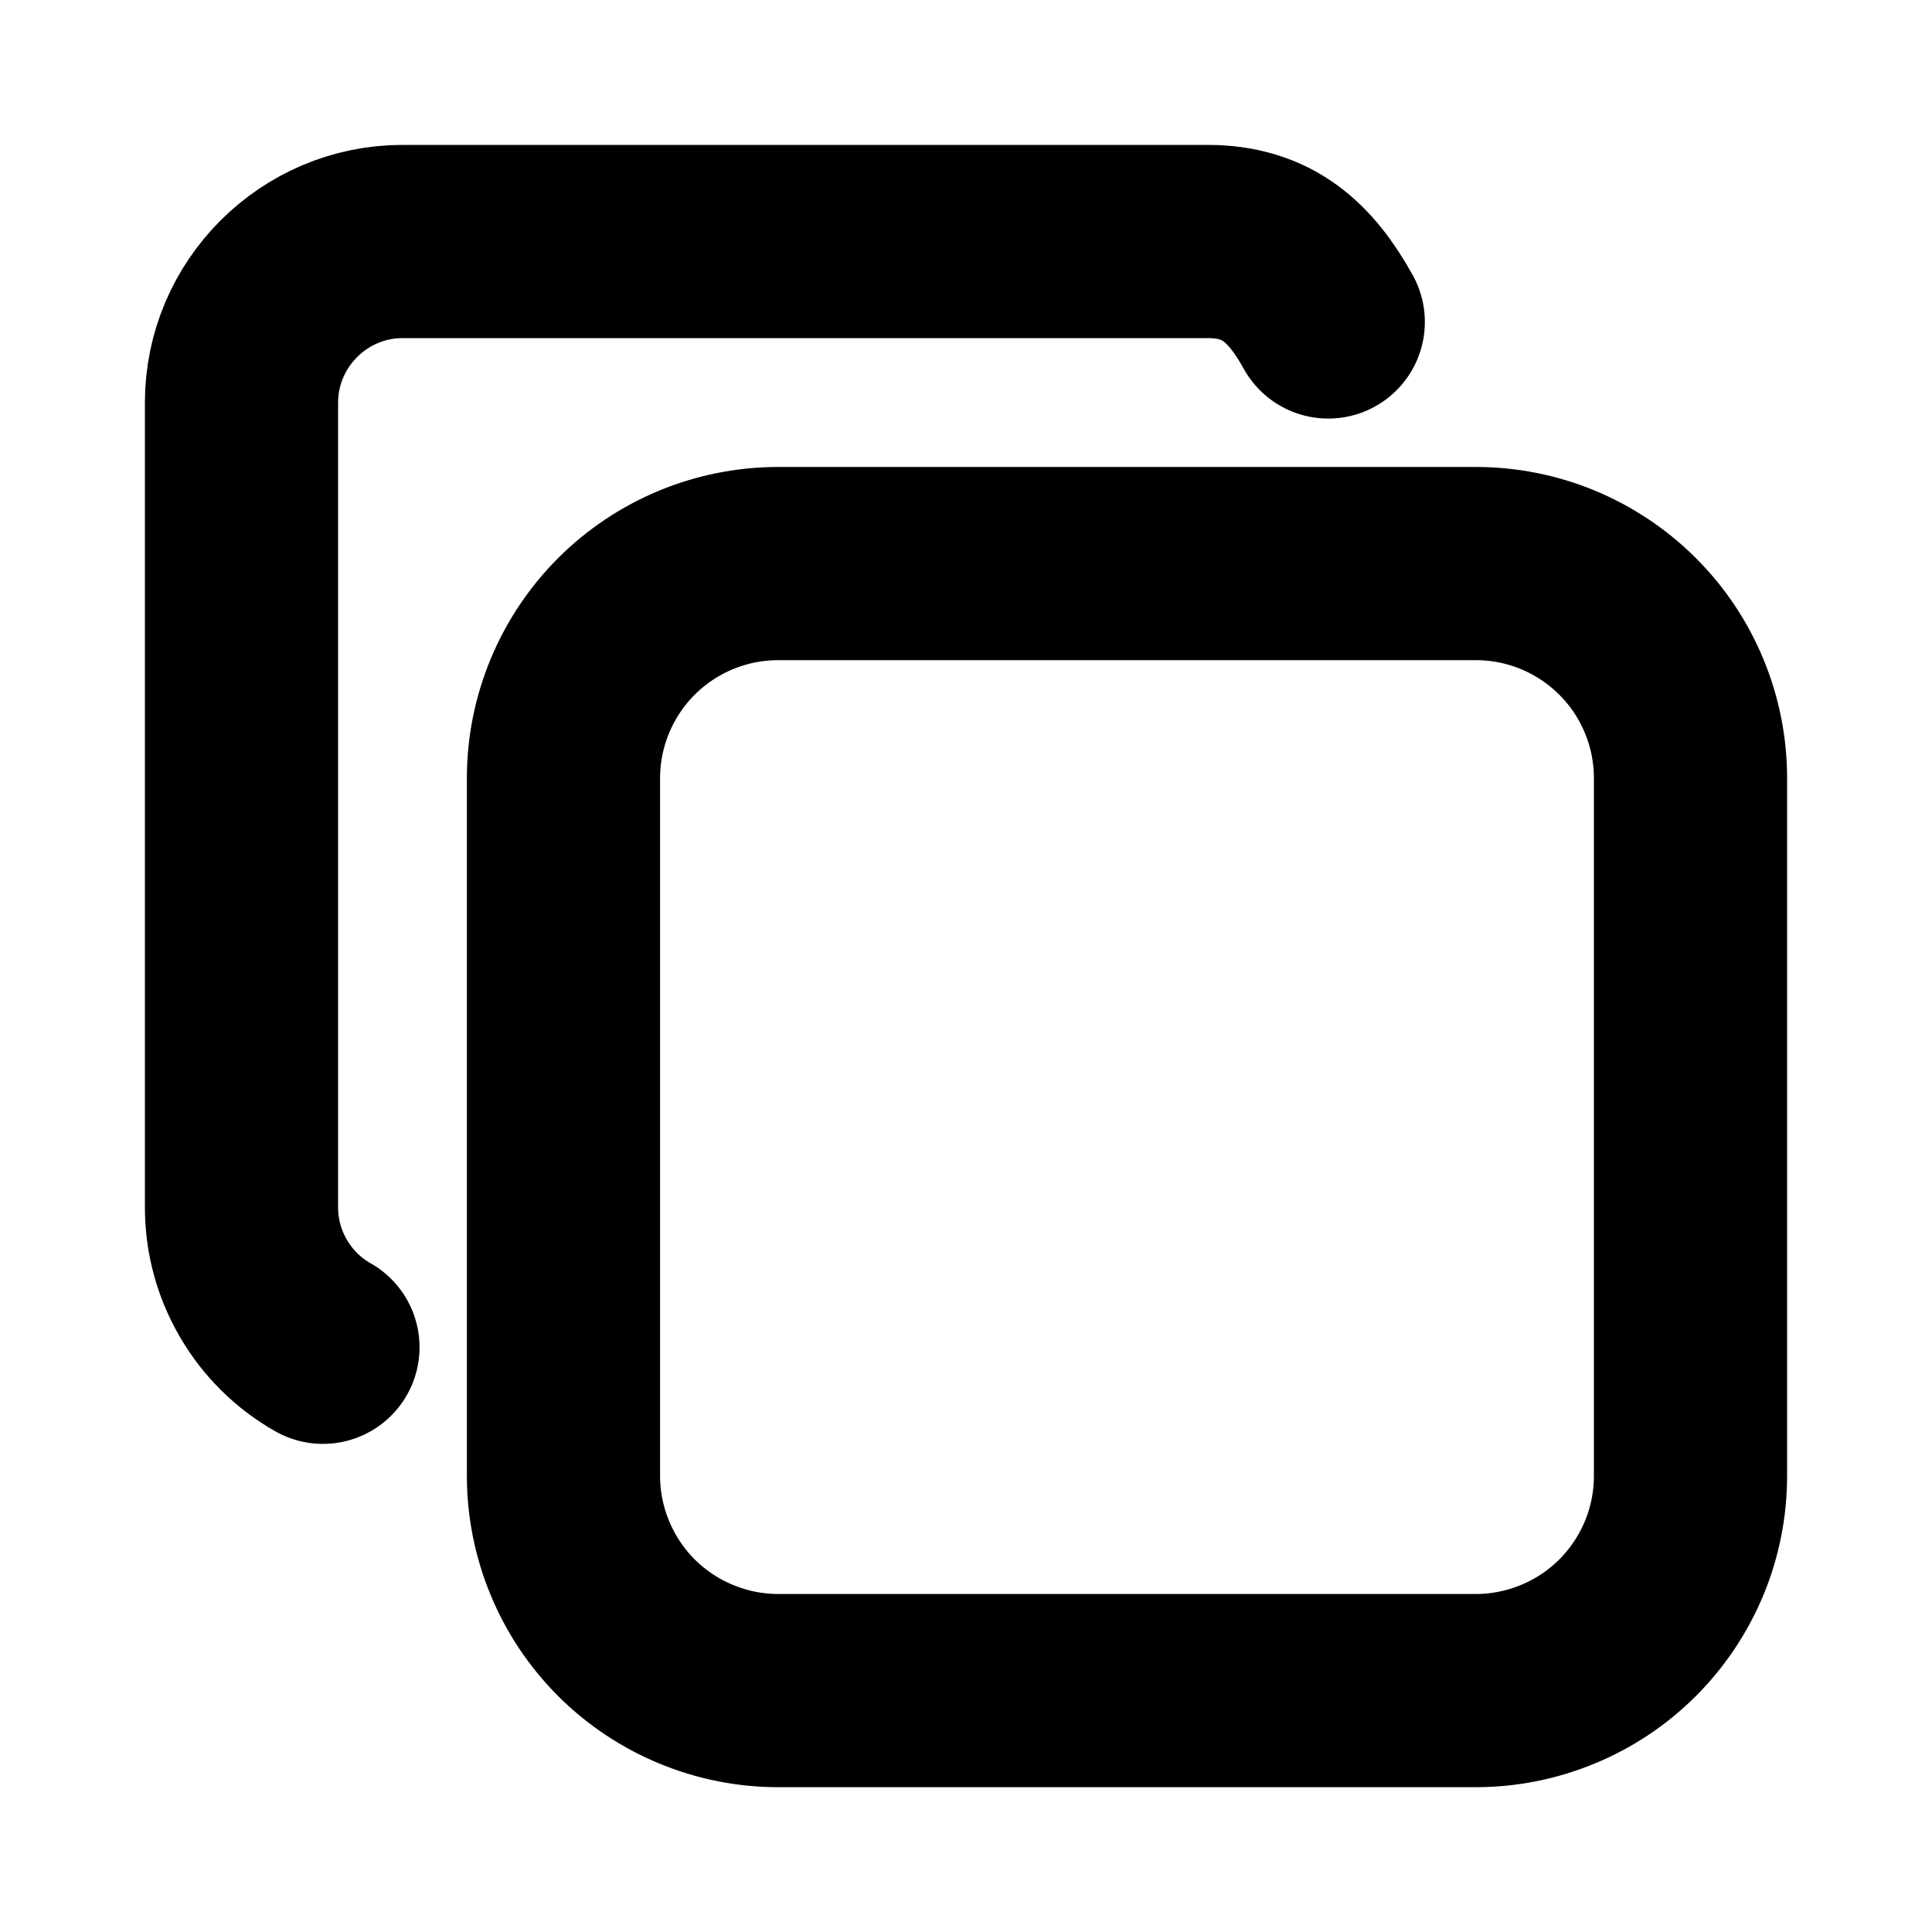 <svg width="20" height="20" viewBox="0 0 20 20" fill="none" xmlns="http://www.w3.org/2000/svg">
<path d="M5.833 8.056C5.833 7.467 6.068 6.902 6.484 6.485C6.901 6.068 7.467 5.834 8.056 5.834H15.278C15.569 5.834 15.858 5.891 16.128 6.003C16.398 6.115 16.643 6.279 16.849 6.485C17.056 6.691 17.219 6.936 17.331 7.206C17.443 7.476 17.5 7.765 17.5 8.056V15.278C17.5 15.57 17.443 15.859 17.331 16.129C17.219 16.398 17.056 16.643 16.849 16.85C16.643 17.056 16.398 17.22 16.128 17.331C15.858 17.443 15.569 17.501 15.278 17.501H8.056C7.764 17.501 7.475 17.443 7.205 17.331C6.936 17.22 6.691 17.056 6.484 16.85C6.278 16.643 6.114 16.398 6.003 16.129C5.891 15.859 5.833 15.57 5.833 15.278V8.056Z" stroke="black" stroke-width="2" stroke-linecap="round" stroke-linejoin="round"/>
<path d="M3.343 13.947C3.087 13.802 2.875 13.592 2.727 13.337C2.578 13.083 2.5 12.794 2.5 12.5V4.167C2.5 3.25 3.25 2.5 4.167 2.5H12.5C13.125 2.5 13.465 2.821 13.75 3.333" stroke="black" stroke-width="2" stroke-linecap="round" stroke-linejoin="round"/>
</svg>
